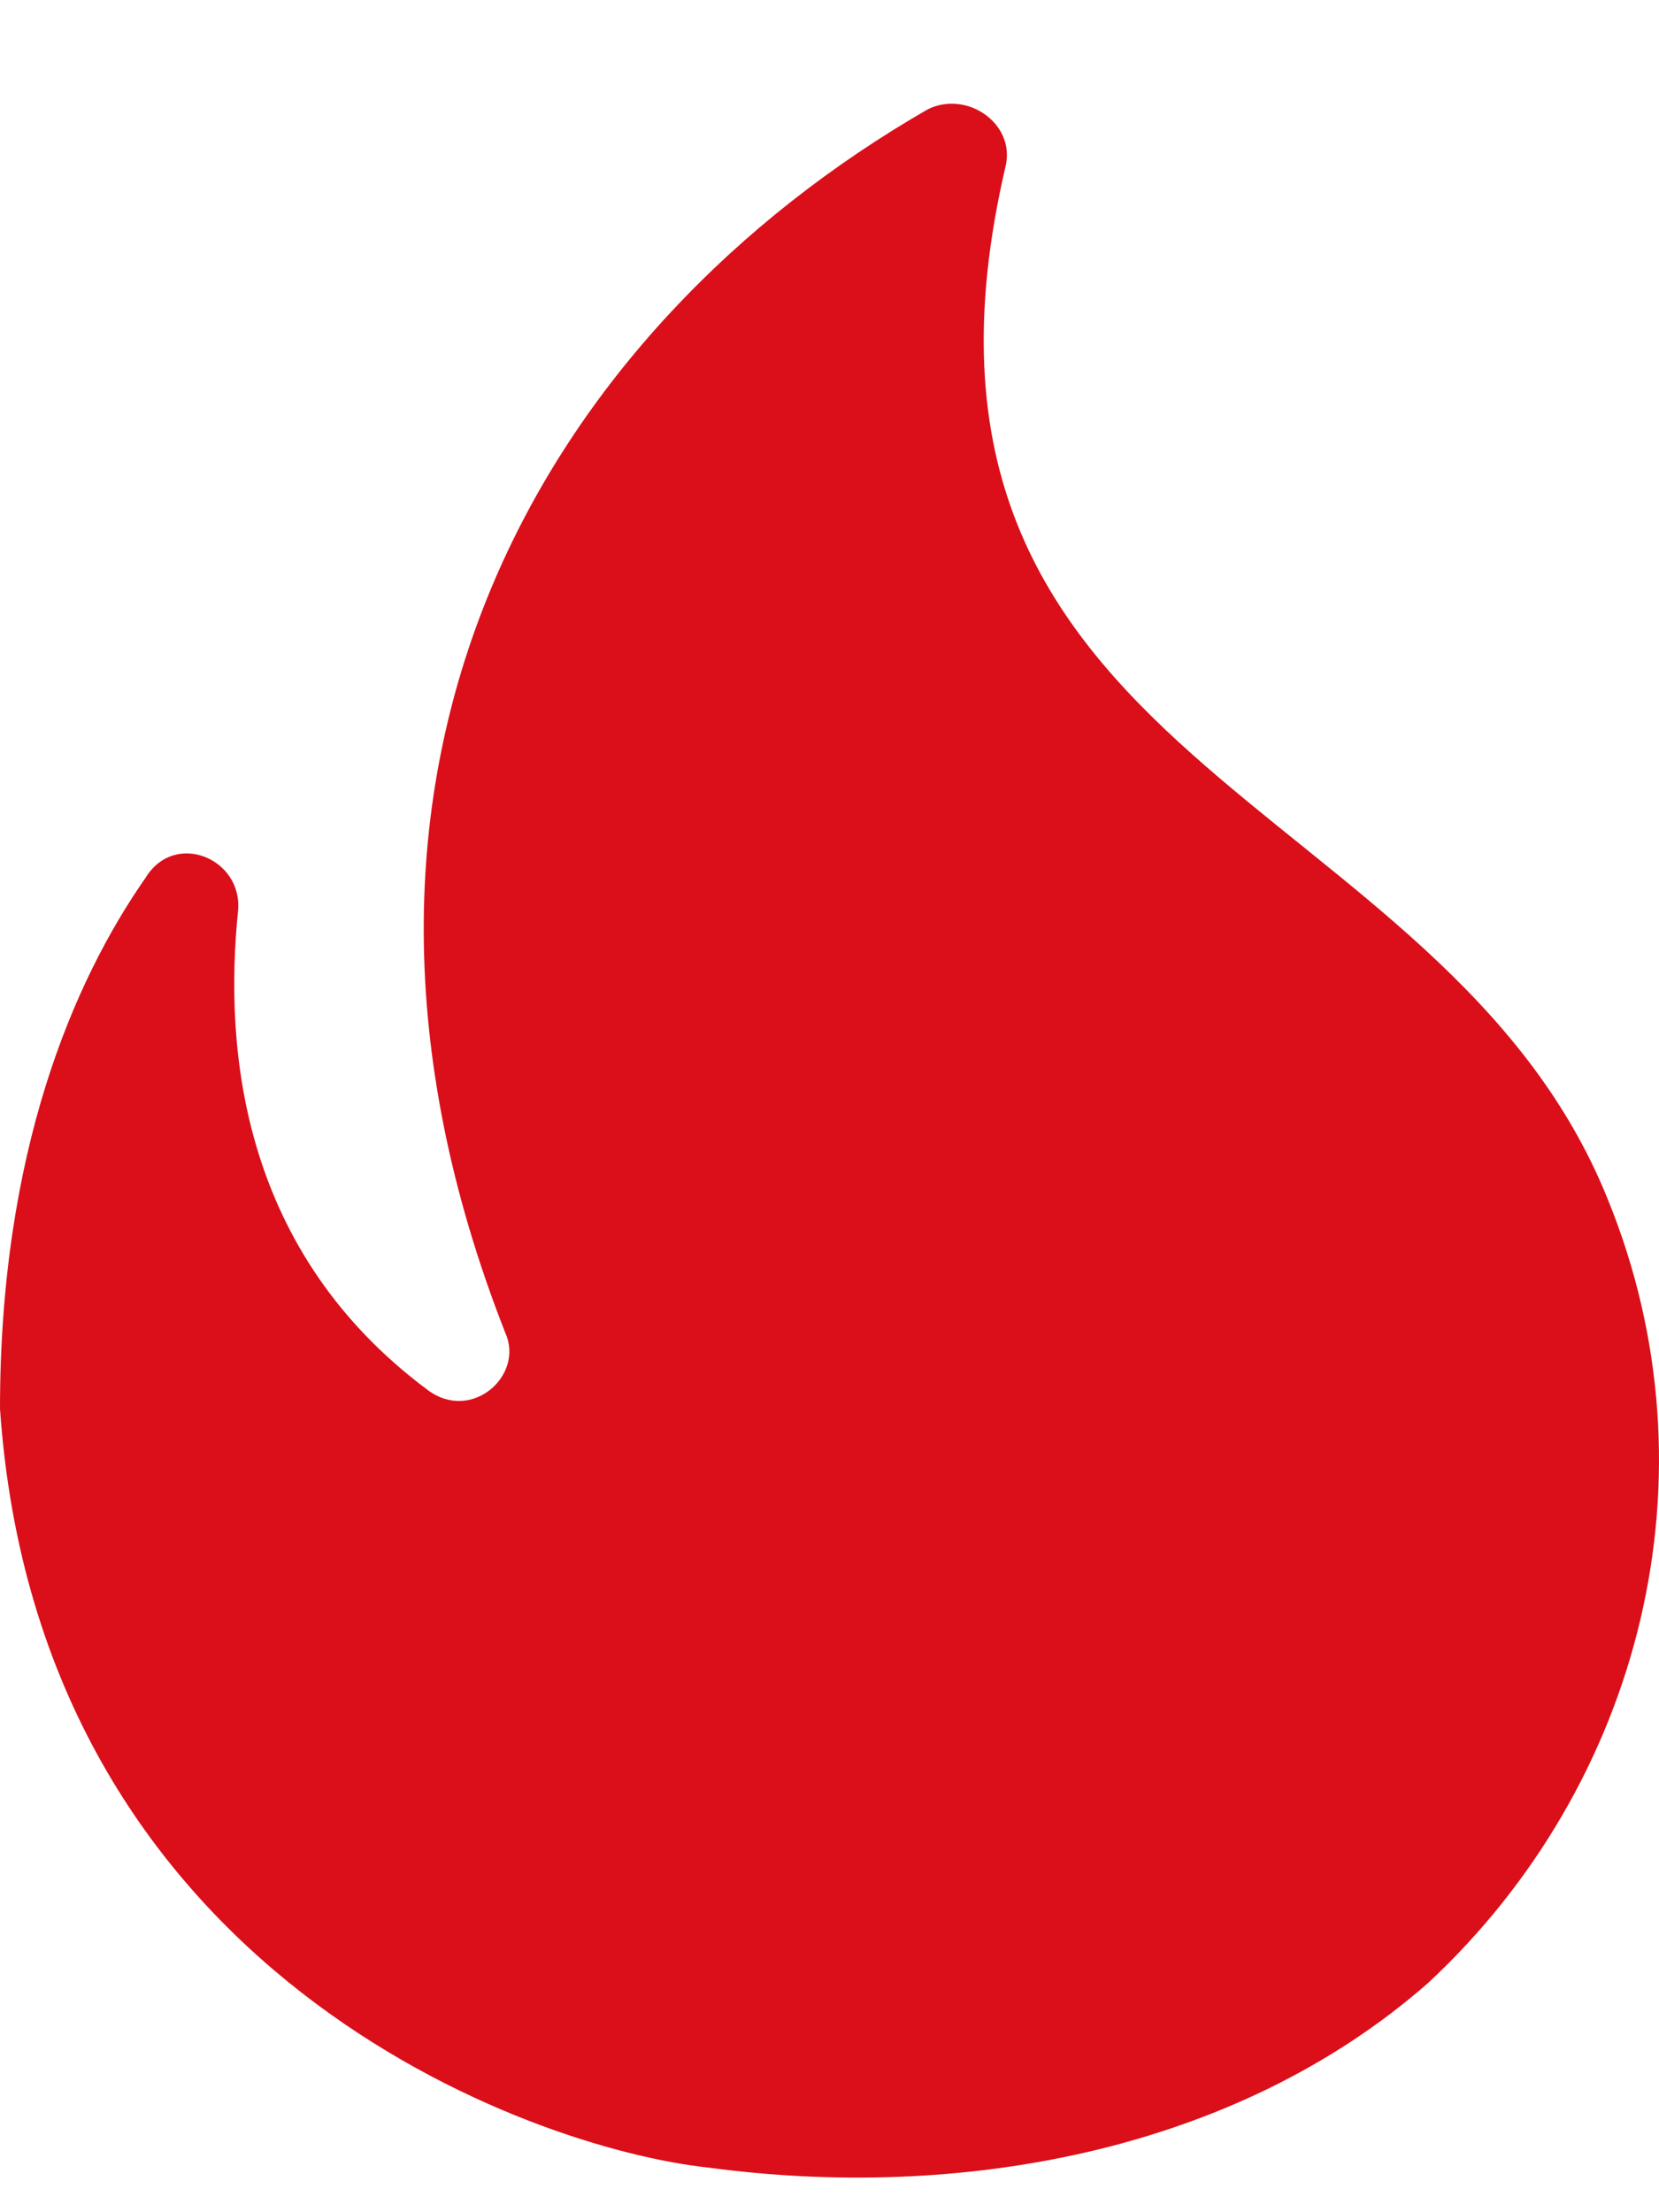 <svg width="12" height="16" viewBox="0 0 12 16" fill="none" xmlns="http://www.w3.org/2000/svg">
<path d="M11.632 8.68C10.437 5.695 6.255 5.558 7.274 1.201C7.345 0.892 6.993 0.652 6.712 0.79C3.971 2.368 2.038 5.524 3.655 9.64C3.795 9.949 3.409 10.292 3.092 10.052C1.757 9.057 1.617 7.616 1.722 6.587C1.757 6.21 1.265 6.004 1.054 6.347C0.527 7.102 0 8.337 0 10.189C0.281 14.272 3.83 15.541 5.131 15.678C6.923 15.918 8.926 15.575 10.332 14.34C11.878 12.899 12.44 10.67 11.632 8.68ZM4.674 12.385C6.817 14.135 8.891 12.522 8.821 10.67C8.821 9.194 6.607 8.337 6.361 6.965C5.728 8.611 6.677 9.64 6.431 10.67C6.29 11.356 5.728 12.111 4.674 12.385ZM11.632 8.68C10.437 5.695 6.255 5.558 7.274 1.201C7.345 0.892 6.993 0.652 6.712 0.79C3.971 2.368 2.038 5.524 3.655 9.64C3.795 9.949 3.409 10.292 3.092 10.052C1.757 9.057 1.617 7.616 1.722 6.587C1.757 6.21 1.265 6.004 1.054 6.347C0.527 7.102 0 8.337 0 10.189C0.281 14.272 3.83 15.541 5.131 15.678C6.923 15.918 8.926 15.575 10.332 14.34C11.878 12.899 12.44 10.67 11.632 8.68ZM4.674 12.385C6.817 14.135 8.891 12.522 8.821 10.67C8.821 9.194 6.607 8.337 6.361 6.965C5.728 8.611 6.677 9.64 6.431 10.67C6.29 11.356 5.728 12.111 4.674 12.385Z" fill="#DA0F1A"/>
</svg>
